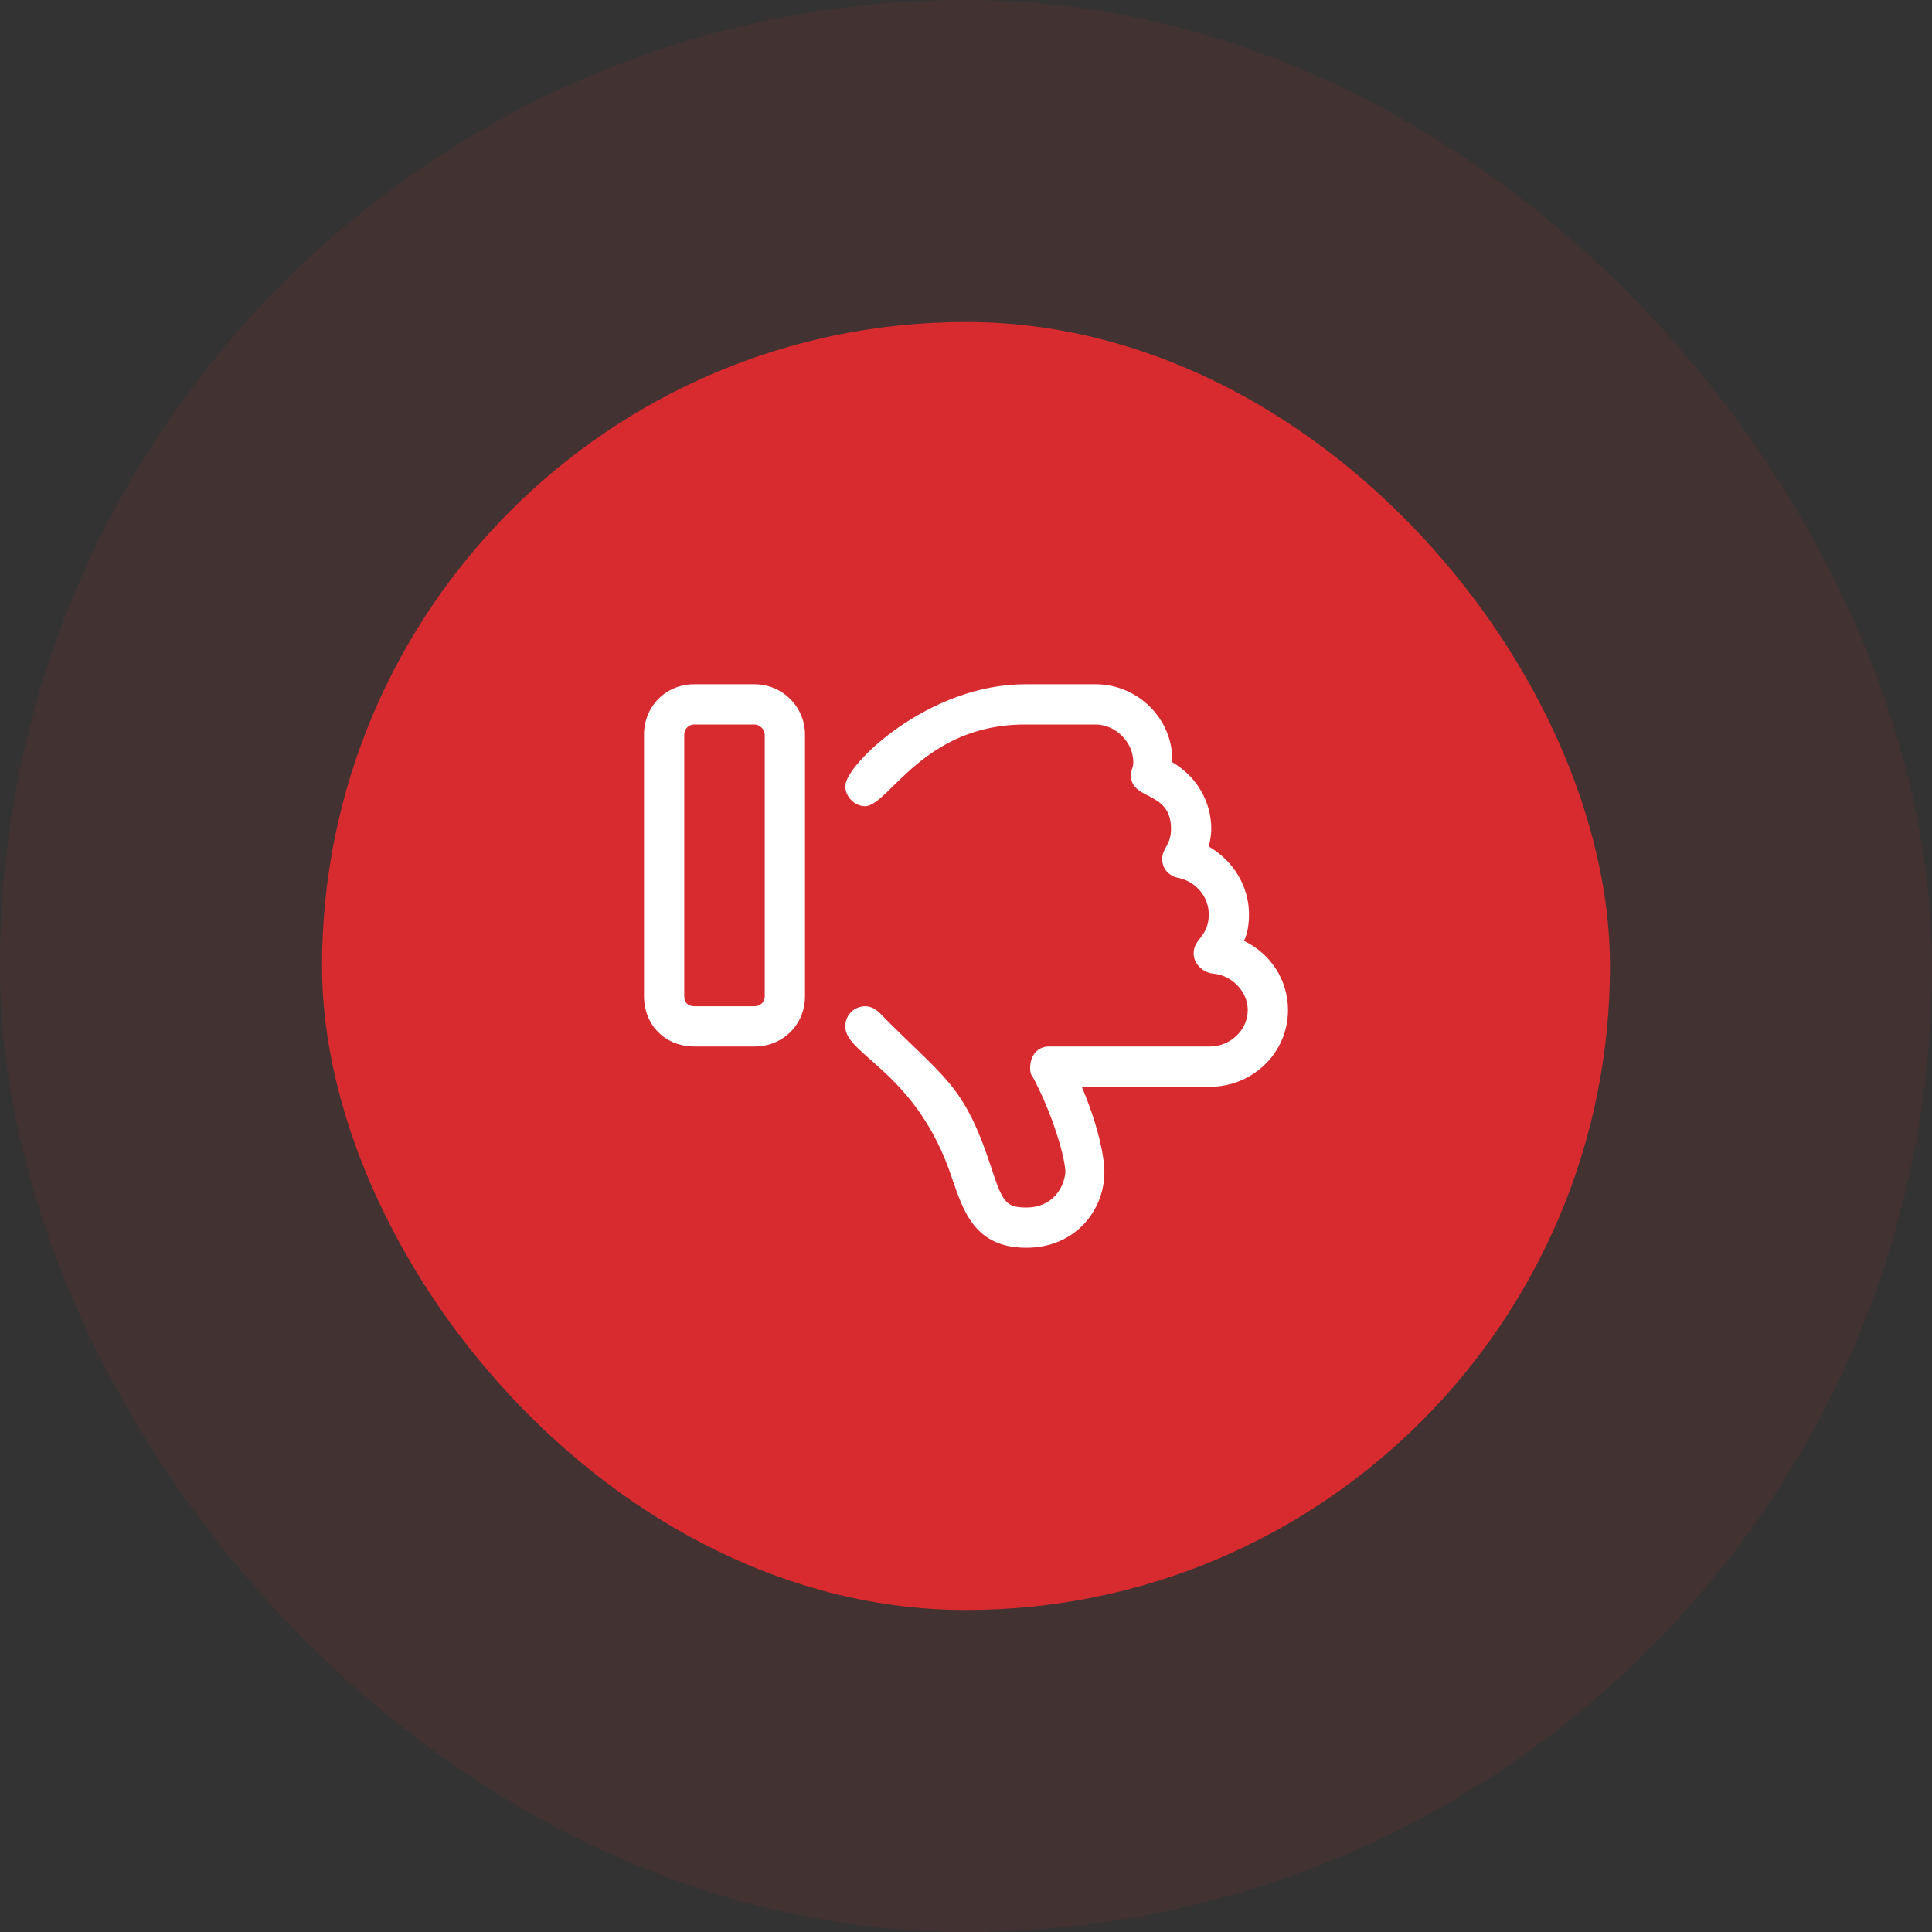 <svg width="48" height="48" viewBox="0 0 48 48" fill="none" xmlns="http://www.w3.org/2000/svg">
<rect x="0" y="0" width="48" height="48" fill="#333333" stroke="none"/>
<rect x="8" y="8" width="32" height="32" rx="16" fill="#D82B30"/>
<rect x="4" y="4" width="40" height="40" rx="20" stroke="#D82B30" stroke-opacity="0.1" stroke-width="8"/>
<path d="M20 24.75C20 25.469 19.438 26 18.75 26H17.25C16.531 26 16 25.469 16 24.75V18.25C16 17.562 16.531 17 17.25 17H18.75C19.438 17 20 17.562 20 18.25V24.75ZM19 24.75V18.25C19 18.125 18.875 18 18.75 18H17.25C17.094 18 17 18.125 17 18.25V24.75C17 24.906 17.094 25 17.25 25H18.75C18.875 25 19 24.906 19 24.75ZM30.906 23.375C31.562 23.688 32 24.344 32 25.094C32 26.156 31.125 27 30.062 27H26.875C27.25 27.875 27.438 28.688 27.438 29.125C27.438 30.062 26.719 31 25.5 31C24.219 31 23.938 30.094 23.656 29.281C22.781 26.625 21 26.219 21 25.5C21 25.219 21.219 25 21.5 25C21.625 25 21.75 25.062 21.844 25.156C23.469 26.812 23.938 26.906 24.625 29C24.906 29.875 25 30 25.5 30C26.156 30 26.438 29.5 26.469 29.125C26.469 28.812 26.188 27.75 25.656 26.75C25.594 26.688 25.594 26.594 25.594 26.531C25.594 26.219 25.781 26 26.062 26H30.062C30.562 26 31 25.594 31 25.094C31 24.625 30.594 24.219 30.125 24.188C29.875 24.156 29.656 23.938 29.656 23.688C29.656 23.312 30.031 23.281 30.031 22.719C30.031 22.281 29.719 21.906 29.281 21.812C29.094 21.781 28.875 21.625 28.875 21.344C28.875 21.062 29.094 21 29.094 20.594C29.094 19.625 28.094 19.906 28.094 19.25C28.094 19.125 28.156 19.094 28.156 18.938C28.156 18.438 27.719 18 27.219 18H25.469C22.938 18 22.094 20 21.5 20.031C21.219 20.031 21 19.781 21 19.531C21 19 23.062 17 25.469 17H27.219C28.281 17 29.156 17.875 29.125 18.938C29.719 19.281 30.094 19.906 30.094 20.594C30.094 20.75 30.062 20.906 30.031 21.031C30.625 21.375 31.031 22 31.031 22.719C31.031 22.938 31 23.188 30.906 23.375Z" fill="white"/>
</svg>
